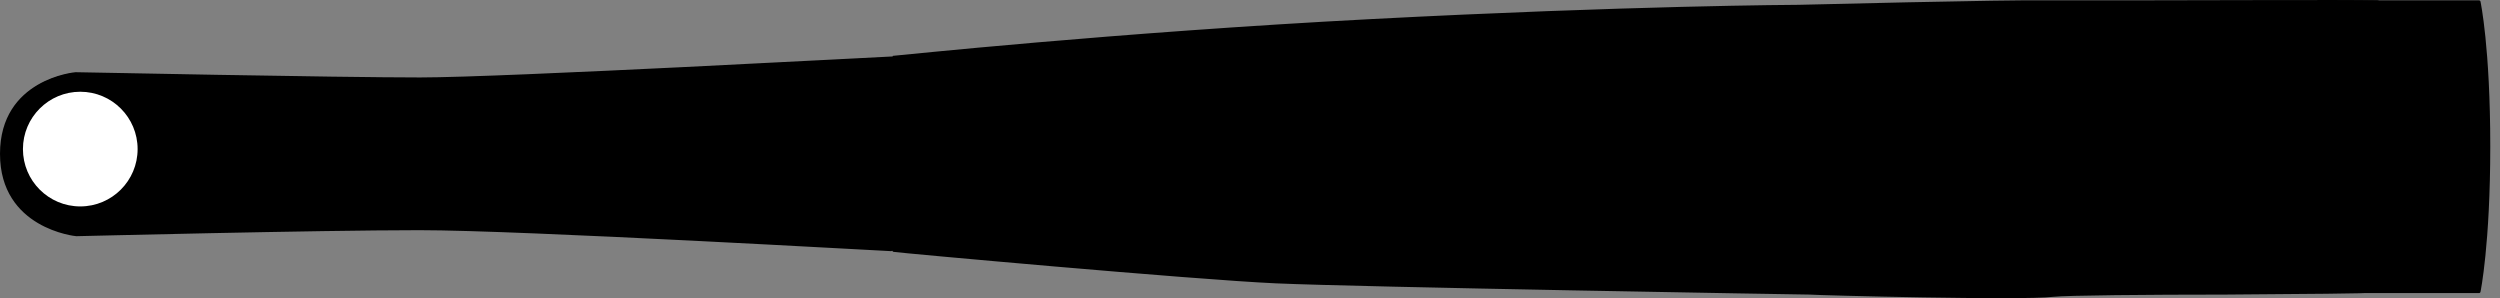 <svg width="109" height="13" viewBox="0 0 109 13" fill="none" xmlns="http://www.w3.org/2000/svg">
<rect x="0" y="0" width="109" height="13" fill="#808080" stroke="none"/>
<g clip-path="url(#clip0)">
<path d="M101.231 12.681L108.087 12.681C108.087 12.681 108.511 10.69 108.511 6.348C108.511 2.039 108.087 0.048 108.087 0.048L101.231 0.048L101.231 12.681Z" fill="black"/>
<path d="M108.576 6.381C108.576 10.657 108.152 12.714 108.152 12.714C108.152 12.746 108.119 12.779 108.087 12.779L101.231 12.779C101.198 12.779 101.166 12.746 101.166 12.714L101.166 0.08C101.166 0.047 101.198 0.015 101.231 0.015L108.087 0.015C108.119 0.015 108.152 0.047 108.152 0.08C108.152 0.08 108.576 2.071 108.576 6.381ZM107.989 12.616C108.054 12.257 108.413 10.233 108.413 6.381C108.413 2.528 108.054 0.537 107.989 0.145L101.296 0.145L101.296 12.616L107.989 12.616Z" fill="black"/>
<path d="M38.978 10.885C38.978 10.885 38.553 10.428 38.521 6.903C38.488 3.377 38.978 2.528 38.978 2.528C38.978 2.528 48.412 1.516 59.805 0.929C71.198 0.341 78.413 0.308 78.413 0.308C78.413 0.308 87.422 0.08 89.283 0.113C90.034 0.113 101.035 0.047 103.614 0.08C104.235 0.08 104.039 12.55 103.516 12.681C102.994 12.811 90.72 12.713 89.544 12.844C88.206 13.007 78.935 12.746 78.935 12.746C78.935 12.746 59.348 12.42 55.659 12.256C51.97 12.093 38.978 10.885 38.978 10.885Z" fill="black"/>
<path d="M104.071 5.205C104.071 8.633 103.908 12.648 103.516 12.746C103.255 12.811 100.382 12.811 97.02 12.844C93.625 12.844 90.132 12.877 89.512 12.942C88.206 13.105 79.261 12.877 78.902 12.844C78.706 12.844 59.25 12.517 55.627 12.354C52.003 12.191 39.108 11.016 38.978 10.983C38.945 10.983 38.945 10.983 38.913 10.95C38.88 10.918 38.456 10.363 38.423 6.903C38.423 6.739 38.423 6.609 38.423 6.446C38.423 3.279 38.88 2.496 38.913 2.463C38.913 2.43 38.945 2.43 38.978 2.43C39.076 2.43 48.543 1.418 59.805 0.831C71.067 0.243 78.347 0.21 78.413 0.21C78.51 0.21 87.455 -0.018 89.283 0.015C89.544 0.015 91.079 0.015 93.005 0.015C96.759 0.015 101.949 -0.018 103.647 0.015C103.777 0.015 103.875 0.178 103.973 0.961C104.039 1.745 104.071 3.377 104.071 5.205ZM39.043 10.82C39.827 10.885 52.101 12.028 55.627 12.191C59.25 12.354 78.706 12.681 78.902 12.681C79 12.681 88.206 12.909 89.512 12.779C90.132 12.713 93.658 12.681 97.053 12.681C100.089 12.681 103.255 12.648 103.484 12.615C103.81 12.322 104.039 5.368 103.843 1.843C103.745 0.374 103.614 0.21 103.582 0.178C101.917 0.178 96.726 0.178 92.972 0.21C91.046 0.21 89.512 0.21 89.251 0.21C87.422 0.178 78.478 0.406 78.38 0.406C78.315 0.406 71.035 0.439 59.772 1.026C48.902 1.581 39.729 2.561 39.01 2.626C38.913 2.822 38.521 3.867 38.586 6.935C38.651 9.971 38.978 10.689 39.043 10.82Z" fill="black"/>
<path d="M38.847 10.853C38.847 10.853 38.423 10.69 38.423 6.674C38.423 2.626 38.847 2.496 38.847 2.496C38.847 2.496 22.003 3.41 18.281 3.41C14.592 3.41 3.265 3.181 3.265 3.181C3.265 3.181 0.065 3.442 0.065 6.674C0.065 9.906 3.33 10.2 3.33 10.2C3.33 10.2 13.743 9.939 18.281 9.939C22.819 9.939 38.847 10.853 38.847 10.853Z" fill="black"/>
<path d="M38.945 10.852C38.945 10.852 38.913 10.852 38.945 10.852C38.945 10.918 38.88 10.95 38.847 10.95C38.684 10.95 22.753 10.036 18.281 10.036C13.809 10.036 3.428 10.298 3.33 10.298C3.297 10.298 -4.28083e-08 9.971 -1.85503e-07 6.707C-3.28197e-07 3.442 3.264 3.148 3.297 3.148C3.428 3.148 14.658 3.377 18.314 3.377C21.97 3.377 38.717 2.463 38.88 2.463C38.913 2.463 38.945 2.496 38.978 2.528C38.978 2.561 38.945 2.593 38.913 2.626C38.913 2.626 38.553 2.985 38.553 6.739C38.553 10.493 38.945 10.852 38.945 10.852C38.945 10.82 38.913 10.787 38.945 10.852ZM0.131 6.674C0.131 9.808 3.199 10.102 3.33 10.102C3.428 10.102 13.809 9.841 18.281 9.841C22.525 9.841 36.986 10.657 38.684 10.755C38.488 10.33 38.325 9.122 38.325 6.674C38.325 3.899 38.521 2.92 38.684 2.593C36.921 2.691 21.741 3.507 18.281 3.507C14.625 3.507 3.362 3.279 3.264 3.279C3.134 3.279 0.131 3.54 0.131 6.674Z" fill="black"/>
<path d="M41.263 6.772C41.263 4.748 43.124 4.128 43.124 4.128C43.124 4.128 53.407 2.3 61.568 2.006C64.049 1.908 69.598 1.614 74.822 1.745C80.567 1.908 85.823 2.463 85.823 2.463C85.823 2.463 100.35 3.442 100.35 6.641C100.35 9.84 85.823 10.885 85.823 10.885C85.823 10.885 79.359 11.44 72.602 11.571C68.554 11.668 64.375 11.44 61.535 11.309C53.929 10.983 43.189 9.155 43.189 9.155C43.189 9.155 41.263 8.535 41.263 6.772Z" fill="black"/>
<path d="M100.448 6.674C100.448 9.906 86.443 10.983 85.855 11.016C85.79 11.016 79.294 11.571 72.634 11.701C69.141 11.767 65.648 11.603 62.808 11.505C62.384 11.473 61.959 11.473 61.568 11.44C54.059 11.114 43.319 9.318 43.189 9.286C43.156 9.286 41.197 8.6 41.197 6.772L41.263 6.772L41.197 6.772C41.197 4.715 43.123 4.062 43.123 4.062C43.254 4.03 53.537 2.234 61.6 1.908C61.959 1.908 62.351 1.875 62.808 1.843C65.648 1.712 70.382 1.516 74.854 1.647C80.534 1.777 85.823 2.365 85.888 2.365C86.443 2.43 100.448 3.409 100.448 6.674ZM41.361 6.772C41.361 8.437 43.221 9.09 43.221 9.122C43.319 9.122 54.059 10.95 61.568 11.244C61.959 11.277 62.384 11.277 62.808 11.309C65.616 11.44 69.141 11.603 72.602 11.505C79.261 11.375 85.757 10.82 85.823 10.82C85.953 10.82 100.284 9.71 100.284 6.641C100.284 3.573 85.986 2.528 85.855 2.528C85.79 2.528 80.502 1.94 74.854 1.81C70.382 1.679 65.648 1.908 62.808 2.006C62.351 2.038 61.959 2.038 61.6 2.071C53.537 2.365 43.287 4.193 43.189 4.193C43.091 4.226 41.361 4.846 41.361 6.772Z" fill="black"/>
<path d="M56.247 8.502C56.247 8.502 56.084 8.502 55.953 8.339C55.822 8.176 55.822 8.012 55.822 8.012L55.79 5.205C55.79 5.205 55.822 5.009 55.953 4.879C56.084 4.748 56.279 4.715 56.279 4.715L67.868 3.997L67.868 9.22L56.247 8.502Z" fill="black"/>
<path d="M67.901 3.997L67.901 9.22C67.901 9.253 67.901 9.253 67.868 9.286C67.868 9.286 67.836 9.318 67.803 9.318L56.214 8.567C56.181 8.567 55.986 8.567 55.855 8.372C55.692 8.208 55.692 8.012 55.692 7.98L55.659 5.172C55.659 5.14 55.692 4.944 55.855 4.781C56.018 4.65 56.214 4.617 56.214 4.617L67.803 3.899C67.836 3.899 67.836 3.899 67.868 3.932C67.901 3.965 67.901 3.965 67.901 3.997ZM67.738 9.155L67.738 4.095L56.247 4.813C56.247 4.813 56.116 4.846 55.986 4.944C55.855 5.042 55.855 5.205 55.855 5.205L55.888 8.012C55.888 8.012 55.888 8.176 55.986 8.274C56.084 8.404 56.214 8.404 56.247 8.404L67.738 9.155Z" fill="black"/>
<path d="M7.019 6.674C7.019 8.306 5.68 9.645 4.048 9.645C2.416 9.645 1.077 8.306 1.077 6.674C1.077 5.042 2.416 3.703 4.048 3.703C5.68 3.703 7.019 5.042 7.019 6.674ZM1.208 6.674C1.208 8.241 2.481 9.482 4.015 9.482C5.55 9.482 6.823 8.208 6.823 6.674C6.823 5.14 5.55 3.867 4.015 3.867C2.481 3.867 1.208 5.107 1.208 6.674Z" fill="black"/>
<path d="M52.852 7.033L52.656 7.229L52.852 7.033ZM53.896 5.989L53.7 6.184L53.896 5.989ZM52.852 6.184L52.656 5.989L52.852 6.184ZM53.896 7.229L53.7 7.033L53.896 7.229ZM53.276 6.021L53.276 5.727L53.276 6.021ZM53.276 7.49L53.276 7.196L53.276 7.49ZM53.864 6.609L54.157 6.609L53.864 6.609ZM52.395 6.609L52.688 6.609L52.395 6.609Z" fill="black"/>
<path d="M54.255 6.609C54.255 6.641 54.223 6.674 54.19 6.674L53.896 6.674C53.864 6.674 53.831 6.641 53.831 6.609C53.831 6.576 53.864 6.543 53.896 6.543L54.19 6.543C54.223 6.543 54.255 6.576 54.255 6.609ZM53.994 5.989C53.994 6.021 53.994 6.021 53.962 6.054L53.766 6.25C53.733 6.282 53.668 6.282 53.635 6.25C53.603 6.217 53.603 6.152 53.635 6.119L53.831 5.923C53.864 5.891 53.929 5.891 53.962 5.923C53.994 5.956 53.994 5.956 53.994 5.989ZM53.994 7.229C53.994 7.262 53.994 7.262 53.962 7.294C53.929 7.327 53.864 7.327 53.831 7.294L53.635 7.098C53.603 7.066 53.603 7.001 53.635 6.968C53.668 6.935 53.733 6.935 53.766 6.968L53.962 7.164C53.994 7.196 53.994 7.229 53.994 7.229ZM53.374 5.727L53.374 6.021C53.374 6.054 53.341 6.086 53.309 6.086C53.276 6.086 53.243 6.054 53.243 6.021L53.243 5.727C53.243 5.695 53.276 5.662 53.309 5.662C53.341 5.662 53.374 5.695 53.374 5.727ZM53.374 7.196L53.374 7.49C53.374 7.523 53.341 7.555 53.309 7.555C53.276 7.555 53.243 7.523 53.243 7.49L53.243 7.196C53.243 7.164 53.276 7.131 53.309 7.131C53.341 7.131 53.374 7.164 53.374 7.196ZM52.95 6.184C52.95 6.217 52.95 6.217 52.917 6.25C52.884 6.282 52.819 6.282 52.786 6.25L52.591 6.054C52.558 6.021 52.558 5.956 52.591 5.923C52.623 5.891 52.688 5.891 52.721 5.923L52.917 6.119C52.95 6.152 52.95 6.184 52.95 6.184ZM52.95 7.033C52.95 7.066 52.95 7.066 52.917 7.098L52.721 7.294C52.688 7.327 52.623 7.327 52.591 7.294C52.558 7.262 52.558 7.196 52.591 7.164L52.786 6.968C52.819 6.935 52.884 6.935 52.917 6.968C52.95 7.001 52.95 7.001 52.95 7.033ZM52.786 6.609C52.786 6.641 52.754 6.674 52.721 6.674L52.427 6.674C52.395 6.674 52.362 6.641 52.362 6.609C52.362 6.576 52.395 6.543 52.427 6.543L52.721 6.543C52.754 6.543 52.786 6.576 52.786 6.609Z" fill="black"/>
<path d="M54.941 5.009L54.941 8.045C54.941 8.731 54.386 9.286 53.7 9.286L53.113 9.286C52.297 9.286 51.644 8.633 51.644 7.817L51.644 5.27C51.644 4.552 52.231 3.965 52.95 3.965L53.896 3.965C54.451 3.965 54.941 4.422 54.941 5.009ZM51.775 7.784C51.775 8.502 52.362 9.09 53.08 9.09L53.668 9.09C54.255 9.09 54.745 8.6 54.745 8.012L54.745 4.976C54.745 4.487 54.353 4.095 53.864 4.095L52.917 4.095C52.297 4.095 51.775 4.617 51.775 5.238L51.775 7.784Z" fill="black"/>
<path d="M53.831 6.609C53.831 6.902 53.57 7.164 53.276 7.164C52.982 7.164 52.721 6.902 52.721 6.609C52.721 6.315 52.982 6.054 53.276 6.054C53.57 6.054 53.831 6.315 53.831 6.609ZM52.884 6.609C52.884 6.837 53.048 7 53.276 7C53.505 7 53.668 6.837 53.668 6.609C53.668 6.38 53.505 6.217 53.276 6.217C53.048 6.217 52.884 6.38 52.884 6.609Z" fill="black"/>
<path d="M72.667 5.009L72.667 8.045C72.667 8.731 72.112 9.286 71.426 9.286L70.839 9.286C70.023 9.286 69.37 8.633 69.37 7.817L69.37 5.27C69.37 4.552 69.957 3.964 70.676 3.964L71.622 3.964C72.177 3.964 72.667 4.421 72.667 5.009ZM69.5 7.784C69.5 8.502 70.088 9.09 70.806 9.09L71.394 9.09C71.981 9.09 72.471 8.6 72.471 8.012L72.471 4.976C72.471 4.487 72.079 4.095 71.59 4.095L70.643 4.095C70.023 4.095 69.5 4.617 69.5 5.238L69.5 7.784Z" fill="black"/>
<path d="M71.72 6.315C71.72 6.348 71.72 6.348 71.688 6.38C71.655 6.413 71.622 6.446 70.48 6.413C70.447 6.413 70.415 6.413 70.415 6.38C70.415 6.348 70.382 6.315 70.415 6.315L71.002 4.879C71.002 4.846 71.035 4.813 71.067 4.813C71.1 4.813 71.133 4.846 71.133 4.879C71.72 6.282 71.72 6.315 71.72 6.315ZM70.643 6.25C71.002 6.25 71.394 6.282 71.557 6.25C71.492 6.054 71.263 5.532 71.1 5.075L70.643 6.25Z" fill="black"/>
<path d="M71.72 6.968L71.133 8.437C71.133 8.47 71.1 8.502 71.067 8.502C71.035 8.502 71.002 8.47 71.002 8.437C70.415 7.001 70.415 6.968 70.415 6.968C70.415 6.935 70.415 6.935 70.447 6.903C70.48 6.87 70.512 6.837 71.655 6.87C71.688 6.87 71.72 6.87 71.72 6.903C71.72 6.935 71.72 6.935 71.72 6.968ZM71.067 8.176L71.524 7.033C71.165 7.033 70.774 7.001 70.61 7.033C70.676 7.229 70.904 7.751 71.067 8.176Z" fill="black"/>
<path d="M49.816 6.609C49.816 7.686 48.934 8.568 47.857 8.568C46.78 8.568 45.898 7.686 45.898 6.609C45.898 5.532 46.78 4.65 47.857 4.65C48.934 4.65 49.816 5.532 49.816 6.609ZM46.062 6.609C46.062 7.588 46.878 8.404 47.857 8.404C48.837 8.404 49.653 7.588 49.653 6.609C49.653 5.63 48.837 4.813 47.857 4.813C46.878 4.813 46.062 5.63 46.062 6.609Z" fill="black"/>
<path d="M47.041 6.609C47.041 6.772 46.91 6.903 46.747 6.903C46.584 6.903 46.453 6.772 46.453 6.609C46.453 6.446 46.584 6.315 46.747 6.315C46.91 6.315 47.041 6.446 47.041 6.609ZM46.649 6.609C46.649 6.674 46.715 6.74 46.78 6.74C46.845 6.74 46.91 6.674 46.91 6.609C46.91 6.544 46.845 6.479 46.78 6.479C46.715 6.479 46.649 6.544 46.649 6.609Z" fill="black"/>
<path d="M47.172 7.164C47.172 7.327 47.041 7.458 46.878 7.458C46.715 7.458 46.584 7.327 46.584 7.164C46.584 7.001 46.715 6.87 46.878 6.87C47.041 6.903 47.172 7.001 47.172 7.164ZM46.78 7.164C46.78 7.229 46.845 7.294 46.911 7.294C46.976 7.294 47.041 7.229 47.041 7.164C47.041 7.099 46.976 7.033 46.911 7.033C46.845 7.033 46.78 7.099 46.78 7.164Z" fill="black"/>
<path d="M47.204 6.054C47.204 6.218 47.074 6.348 46.91 6.348C46.747 6.348 46.617 6.218 46.617 6.054C46.617 5.891 46.747 5.761 46.91 5.761C47.074 5.761 47.204 5.891 47.204 6.054ZM46.812 6.054C46.812 6.12 46.878 6.185 46.943 6.185C47.008 6.185 47.074 6.12 47.074 6.054C47.074 5.989 47.008 5.924 46.943 5.924C46.878 5.924 46.812 5.989 46.812 6.054Z" fill="black"/>
<path d="M47.629 5.63C47.629 5.793 47.498 5.924 47.335 5.924C47.172 5.924 47.041 5.793 47.041 5.63C47.041 5.467 47.172 5.336 47.335 5.336C47.498 5.336 47.629 5.499 47.629 5.63ZM47.237 5.63C47.237 5.695 47.302 5.76 47.367 5.76C47.433 5.76 47.498 5.695 47.498 5.63C47.498 5.565 47.433 5.499 47.367 5.499C47.302 5.499 47.237 5.597 47.237 5.63Z" fill="black"/>
<path d="M48.151 5.499C48.151 5.662 48.02 5.793 47.857 5.793C47.694 5.793 47.563 5.662 47.563 5.499C47.563 5.336 47.694 5.205 47.857 5.205C48.02 5.238 48.151 5.369 48.151 5.499ZM47.759 5.499C47.759 5.564 47.825 5.63 47.89 5.63C47.955 5.63 48.02 5.564 48.02 5.499C48.02 5.434 47.955 5.369 47.89 5.369C47.825 5.369 47.759 5.434 47.759 5.499Z" fill="black"/>
<path d="M47.563 7.589C47.563 7.752 47.433 7.882 47.269 7.882C47.106 7.882 46.976 7.752 46.976 7.589C46.976 7.425 47.106 7.295 47.269 7.295C47.433 7.295 47.563 7.458 47.563 7.589ZM47.172 7.589C47.172 7.654 47.237 7.719 47.302 7.719C47.367 7.719 47.433 7.654 47.433 7.589C47.433 7.523 47.367 7.458 47.302 7.458C47.237 7.458 47.172 7.523 47.172 7.589Z" fill="black"/>
<path d="M48.151 7.752C48.151 7.915 48.02 8.046 47.857 8.046C47.694 8.046 47.563 7.915 47.563 7.752C47.563 7.589 47.694 7.458 47.857 7.458C48.02 7.458 48.151 7.589 48.151 7.752ZM47.727 7.752C47.727 7.817 47.792 7.882 47.857 7.882C47.922 7.882 47.988 7.817 47.988 7.752C47.988 7.687 47.922 7.621 47.857 7.621C47.792 7.621 47.727 7.687 47.727 7.752Z" fill="black"/>
<path d="M48.673 7.589C48.673 7.752 48.542 7.883 48.379 7.883C48.216 7.883 48.086 7.752 48.086 7.589C48.086 7.425 48.216 7.295 48.379 7.295C48.542 7.295 48.673 7.458 48.673 7.589ZM48.281 7.589C48.281 7.654 48.347 7.719 48.412 7.719C48.477 7.719 48.542 7.654 48.542 7.589C48.542 7.523 48.477 7.458 48.412 7.458C48.347 7.458 48.281 7.523 48.281 7.589Z" fill="black"/>
<path d="M49.261 6.642C49.261 6.805 49.13 6.936 48.967 6.936C48.804 6.936 48.673 6.805 48.673 6.642C48.673 6.479 48.804 6.348 48.967 6.348C49.13 6.348 49.261 6.479 49.261 6.642ZM48.869 6.642C48.869 6.707 48.934 6.772 49 6.772C49.065 6.772 49.13 6.707 49.13 6.642C49.13 6.577 49.065 6.511 49 6.511C48.934 6.511 48.869 6.577 48.869 6.642Z" fill="black"/>
<path d="M49.098 7.197C49.098 7.36 48.967 7.491 48.804 7.491C48.641 7.491 48.51 7.36 48.51 7.197C48.51 7.034 48.641 6.903 48.804 6.903C48.967 6.903 49.098 7.066 49.098 7.197ZM48.706 7.197C48.706 7.262 48.771 7.327 48.837 7.327C48.902 7.327 48.967 7.262 48.967 7.197C48.967 7.131 48.902 7.066 48.837 7.066C48.771 7.066 48.706 7.131 48.706 7.197Z" fill="black"/>
<path d="M49.097 6.087C49.097 6.25 48.967 6.38 48.804 6.38C48.641 6.38 48.51 6.25 48.51 6.087C48.51 5.923 48.641 5.793 48.804 5.793C48.967 5.793 49.097 5.923 49.097 6.087ZM48.706 6.087C48.706 6.152 48.771 6.217 48.836 6.217C48.902 6.217 48.967 6.152 48.967 6.087C48.967 6.021 48.902 5.956 48.836 5.956C48.771 5.956 48.706 6.021 48.706 6.087Z" fill="black"/>
<path d="M48.706 5.63C48.706 5.793 48.575 5.924 48.412 5.924C48.249 5.924 48.118 5.793 48.118 5.63C48.118 5.467 48.249 5.336 48.412 5.336C48.575 5.369 48.706 5.499 48.706 5.63ZM48.314 5.63C48.314 5.695 48.379 5.761 48.445 5.761C48.51 5.761 48.575 5.695 48.575 5.63C48.575 5.565 48.51 5.499 48.445 5.499C48.379 5.499 48.314 5.597 48.314 5.63Z" fill="black"/>
<circle cx="3.5" cy="6.5" r="2.5" fill="white"/>
</g>
<defs>
<clipPath id="clip0">
<rect width="108.576" height="13" fill="white"/>
</clipPath>
</defs>
</svg>
